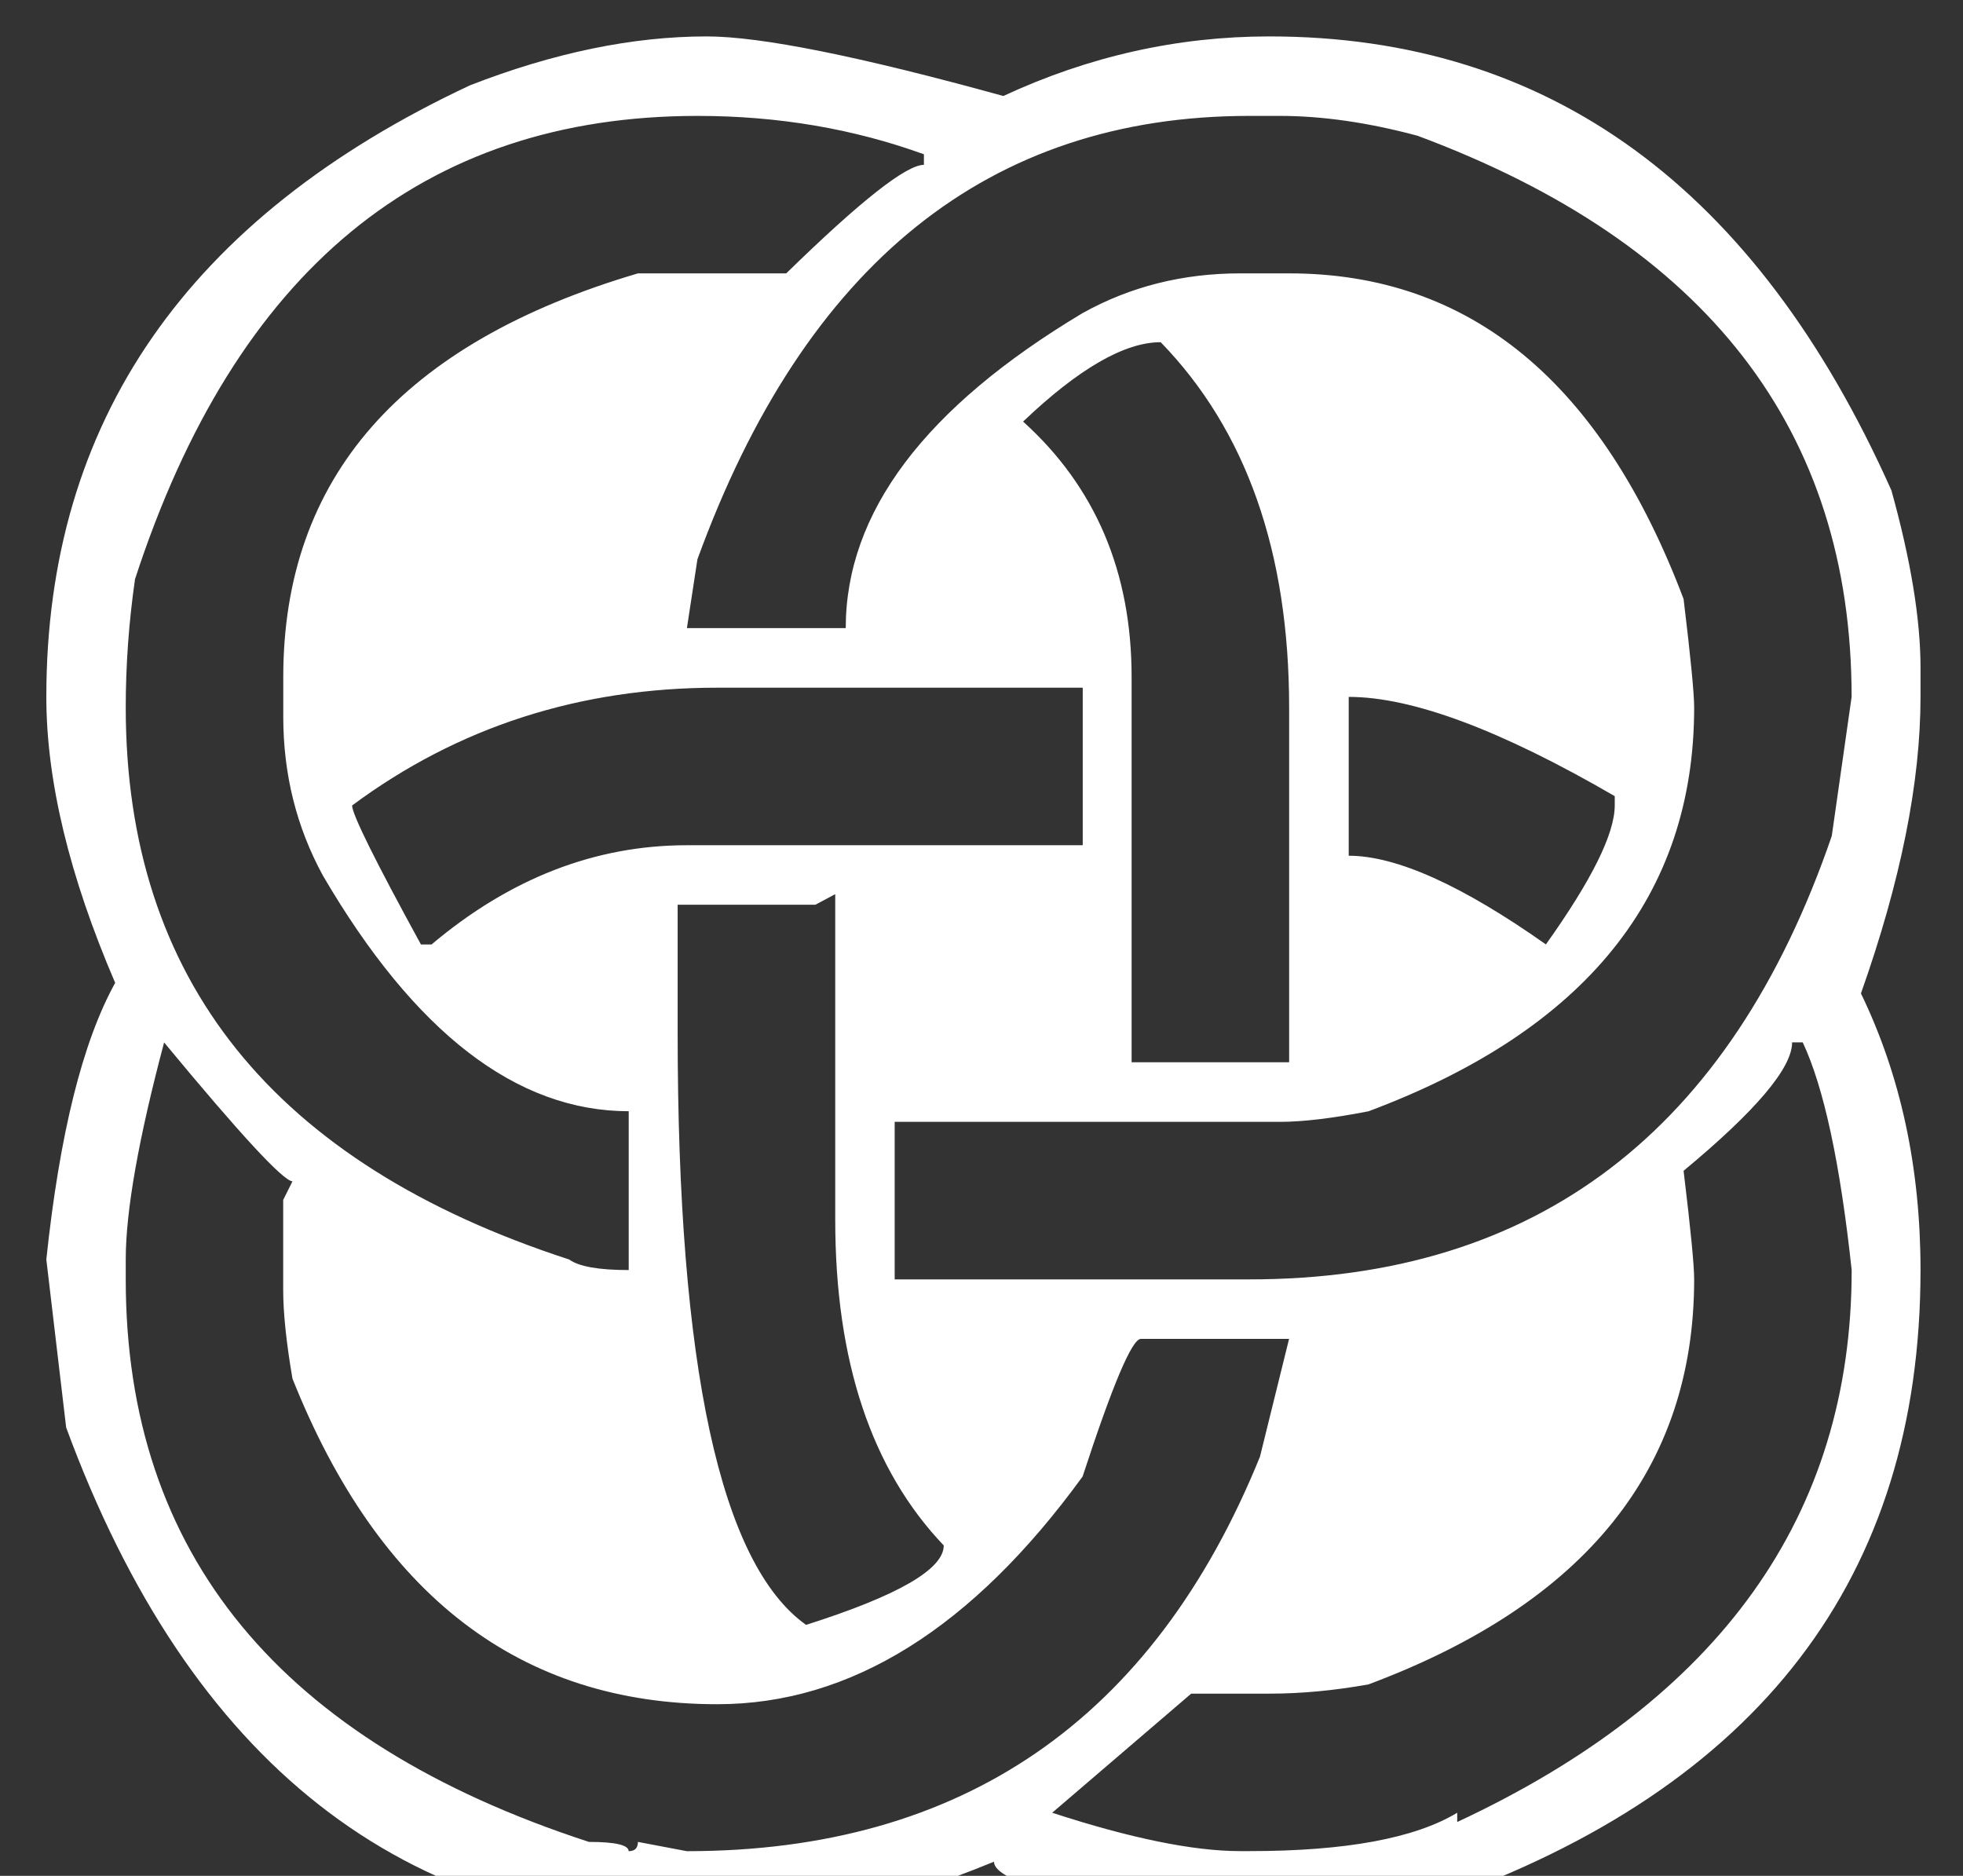 <?xml version="1.0" encoding="utf-8"?>
<!-- Generator: Adobe Illustrator 26.5.0, SVG Export Plug-In . SVG Version: 6.00 Build 0)  -->
<svg version="1.1" id="Calque_1" xmlns="http://www.w3.org/2000/svg" xmlns:xlink="http://www.w3.org/1999/xlink" x="0px" y="0px"
	 viewBox="0 0 300.83 287.45" style="enable-background:new 0 0 300.83 287.45;" xml:space="preserve">
<rect x="0" y="0" width="300.83" height="287.45" fill="#333333" stroke="none"/>
<style type="text/css">
	.st0{fill:#FFFFFF;}
</style>
<g>
	<path class="st0" d="M108.32,5.58c8.25,0,23.39,3.04,45.44,9.13c13.11-6.09,26.71-9.13,40.77-9.13c42.87,0,74.64,23.19,95.33,69.57
		c2.97,10.68,4.46,19.75,4.46,27.18v4.46c0,13.12-3.04,28.26-9.13,45.44c6.09,12.58,9.13,26.71,9.13,42.39
		c0,47.06-24.68,79.31-74.04,96.75c-5.68,1.62-14.74,3.11-27.18,4.46c-27.18-3.78-40.77-7.3-40.77-10.55
		c-17.17,7.03-31.85,10.55-44.02,10.55c-46.52,0-79.24-25.69-98.17-77.08L7.1,193c2.03-19.2,5.54-33.33,10.55-42.39
		C10.62,134.25,7.1,119.64,7.1,106.79c0-42.19,21.63-73.43,64.91-93.71C84.85,8.08,96.96,5.58,108.32,5.58z M19.27,108.42
		c0,41.65,22.65,69.85,67.95,84.58c1.49,1.08,4.53,1.62,9.13,1.62v-24.34c-17.17,0-32.79-12.03-46.86-36.1
		c-4.06-7.44-6.08-15.55-6.08-24.34v-6.08c0-30.56,18.12-51.18,54.36-61.87h22.72c11.36-11.09,18.39-16.63,21.1-16.63v-1.62
		c-10.82-3.92-22.38-5.88-34.69-5.88c-42.06,0-70.79,23.67-86.21,70.99C19.74,95.37,19.27,101.93,19.27,108.42z M25.15,159.74
		c-3.92,14.74-5.88,25.83-5.88,33.26v3.04c0,42.06,23.66,70.79,70.99,86.21c4.06,0,6.08,0.48,6.08,1.42c0.94,0,1.42-0.47,1.42-1.42
		l7.5,1.42c42.19,0,71.47-20.15,87.83-60.45l4.46-18.05h-22.72c-1.35,0-4.33,7.03-8.92,21.09c-16.91,23.26-35.57,34.89-55.98,34.89
		c-30.16,0-51.86-16.63-65.11-49.9c-0.95-5.54-1.42-10.07-1.42-13.59v-13.79l1.42-2.84C43.34,180.9,36.78,173.8,25.15,159.74z
		 M53.96,123.43c0,1.35,3.52,8.45,10.55,21.3h1.62c12.03-10.14,25.08-15.21,39.15-15.21h60.65v-24.14h-55.98
		C88.84,105.38,70.18,111.39,53.96,123.43z M103.85,138.64v19.68c0,51.12,6.56,81.34,19.68,90.67c14.06-4.46,21.1-8.52,21.1-12.17
		c-11.09-11.63-16.63-28.26-16.63-49.9v-49.9l-3.04,1.62H103.85z M105.27,96.25h24.34c0-17.71,12.1-33.8,36.31-48.28
		c7.3-4.06,15.35-6.08,24.14-6.08h7.5c27.72,0,47.87,16.63,60.45,49.9c1.08,8.92,1.62,14.47,1.62,16.63
		c0,28.8-16.63,49.43-49.9,61.87c-5.55,1.08-10.08,1.62-13.59,1.62h-59.03v24.14h54.36c43.95,0,73.7-22.65,89.25-67.95l3.04-21.3
		c0-40.84-22.18-69.5-66.53-86c-7.57-2.03-14.6-3.04-21.1-3.04h-4.67c-39.89,0-68.09,22.65-84.58,67.95L105.27,96.25z M156.79,64.6
		c11.09,10.01,16.63,23.06,16.63,39.15v59.03h24.14v-54.36c0-23.8-6.56-42.46-19.68-55.98C172.34,52.43,165.31,56.49,156.79,64.6z
		 M274.64,159.74c0,3.92-5.55,10.48-16.63,19.67c1.08,8.92,1.62,14.47,1.62,16.63c0,28.94-16.63,49.63-49.9,62.07
		c-5.27,0.95-10.34,1.42-15.21,1.42h-11.97l-21.3,18.25c12.03,3.92,21.63,5.88,28.8,5.88h1.42c14.74,0,25.35-1.96,31.85-5.88v1.42
		c40.29-18.79,60.45-46.99,60.45-84.58c-1.76-16.36-4.26-27.99-7.5-34.89H274.64z M206.69,106.79v24.34
		c7.3,0,17.37,4.53,30.22,13.59c7.03-9.87,10.55-16.97,10.55-21.3v-1.42C230.02,111.87,216.43,106.79,206.69,106.79z"/>
</g>
</svg>
